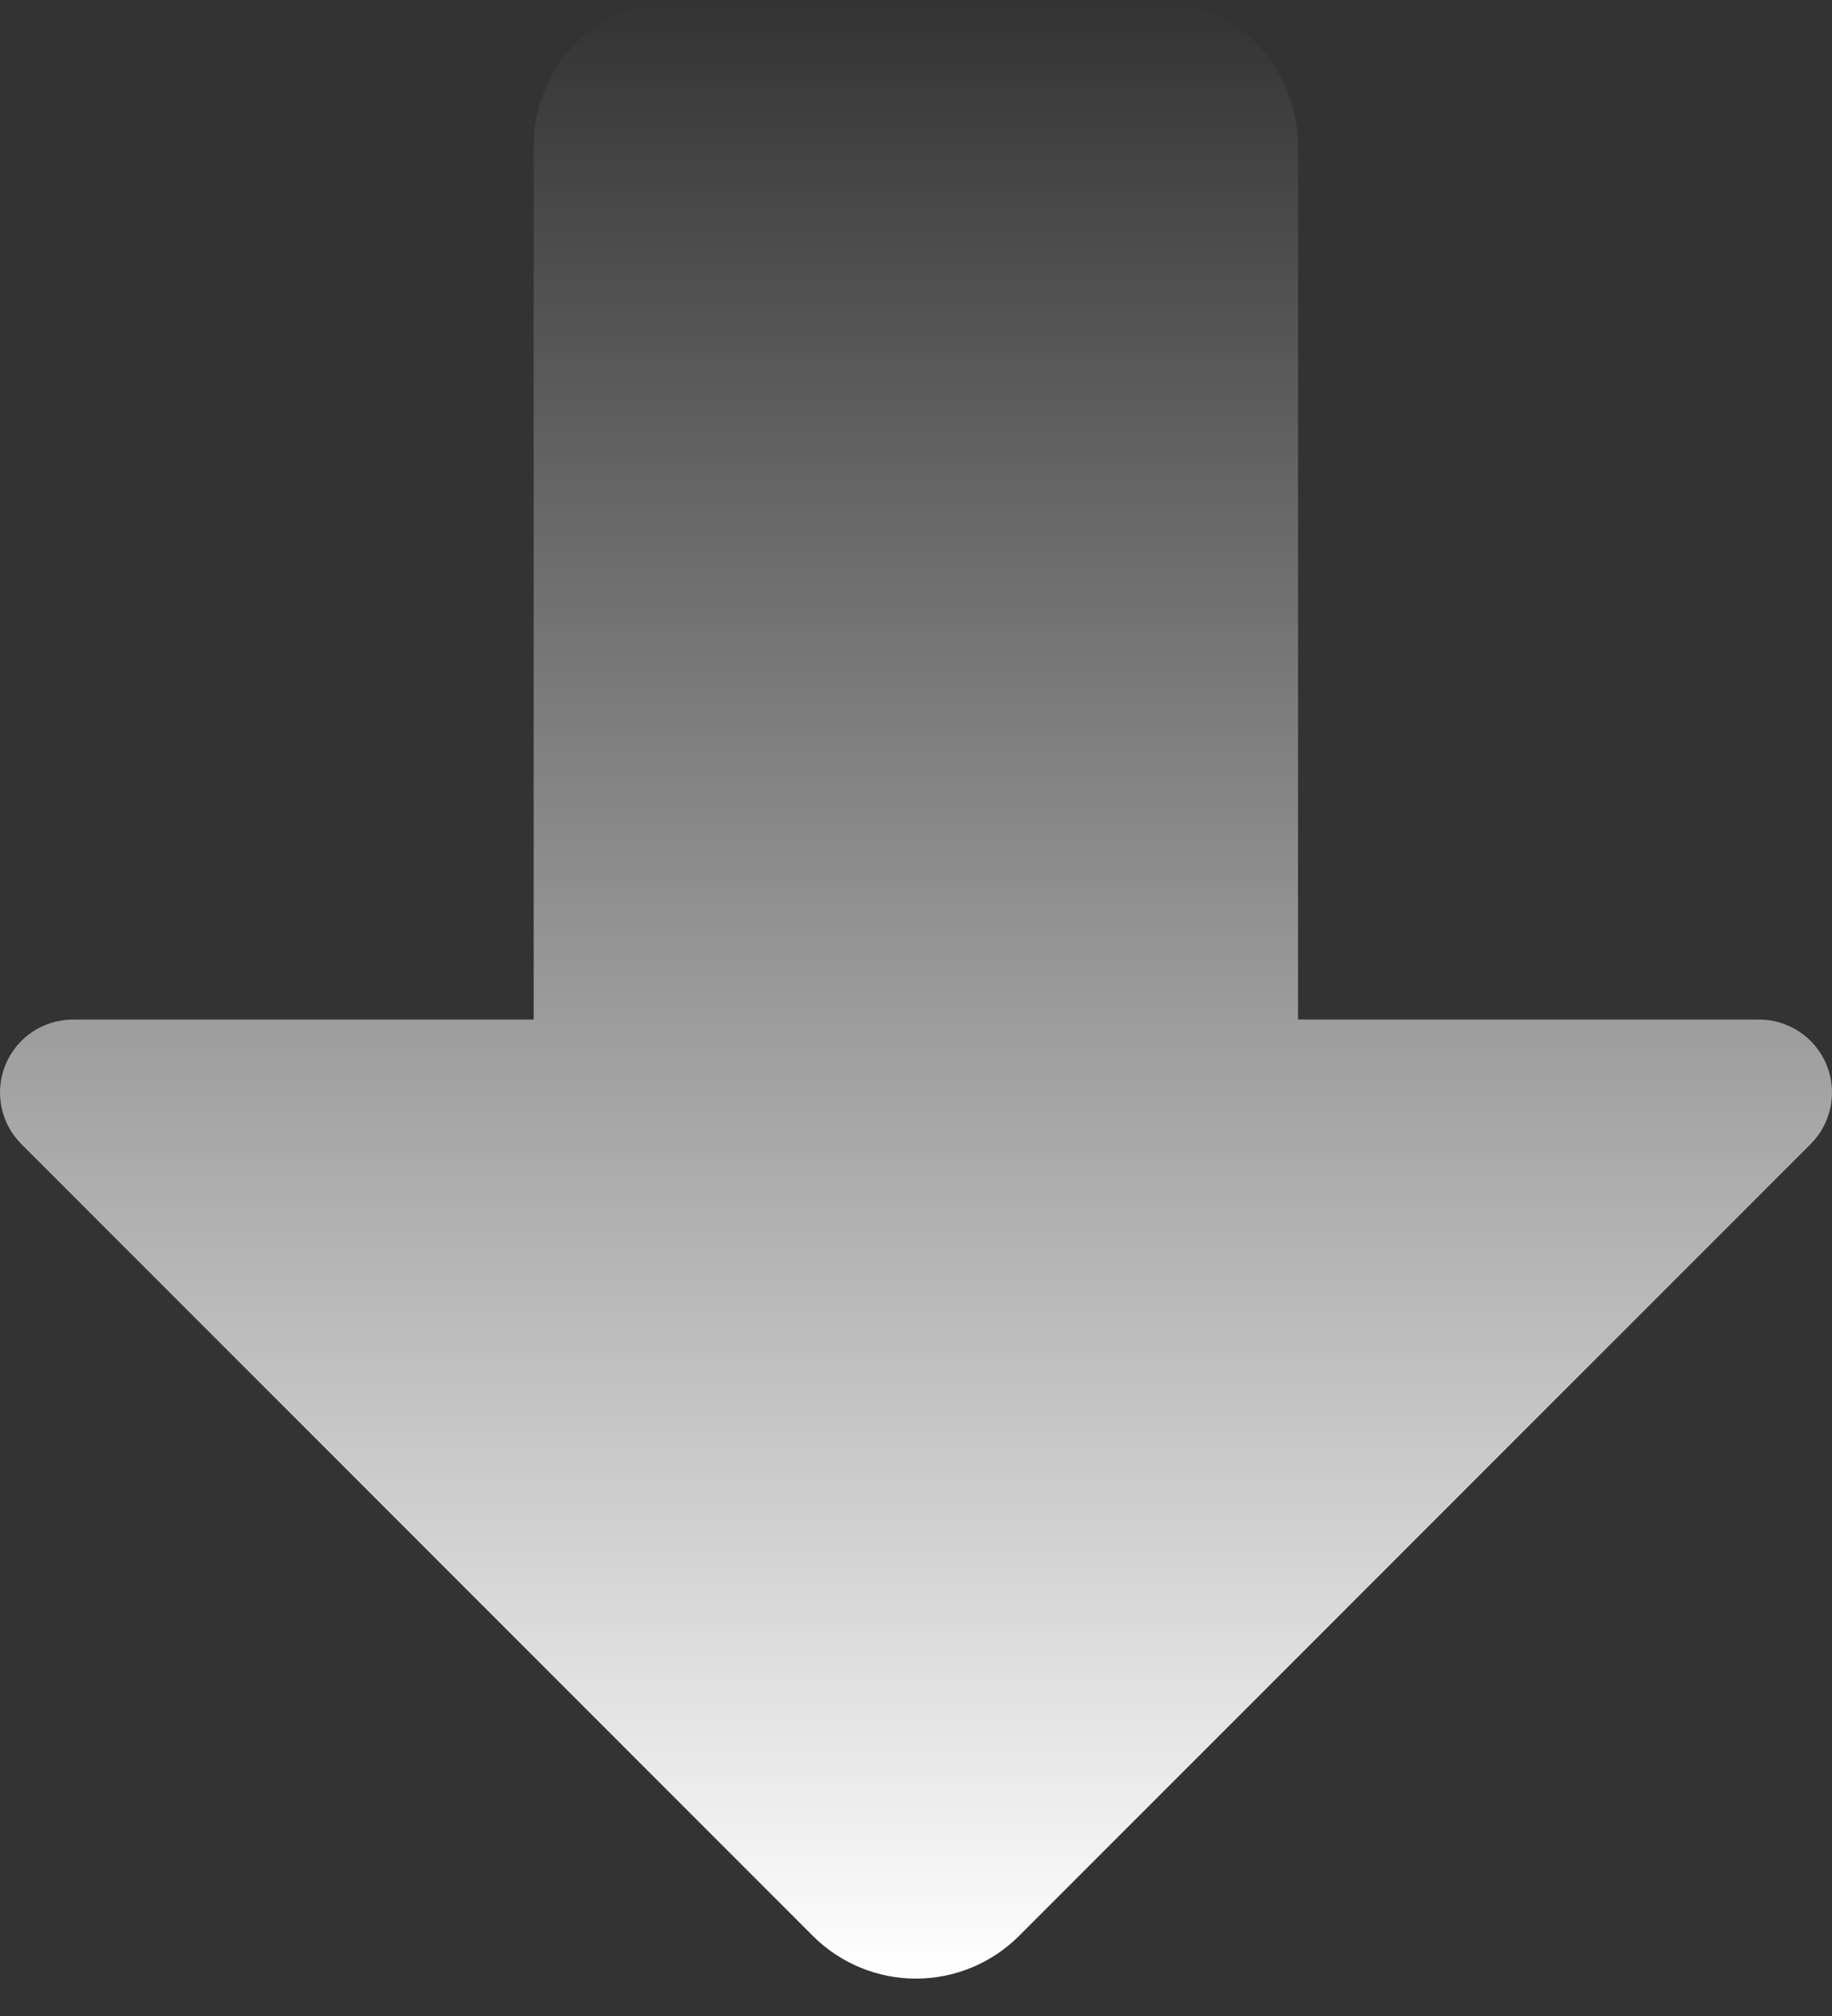 <svg width="40" height="44" viewBox="0 0 40 44" fill="none" xmlns="http://www.w3.org/2000/svg">
<rect x="0" y="0" width="40" height="44" fill="#333333" stroke="none"/>
<path id="Vector" d="M28.343 22.252H38.407C38.722 22.252 39.03 22.345 39.292 22.52C39.554 22.695 39.758 22.944 39.879 23.234C39.999 23.525 40.031 23.846 39.969 24.154C39.908 24.463 39.757 24.747 39.534 24.97L22.25 42.252C21.653 42.849 20.843 43.184 19.999 43.184C19.155 43.184 18.345 42.849 17.748 42.252L0.466 24.97C0.244 24.747 0.092 24.464 0.031 24.155C-0.031 23.847 0.001 23.527 0.121 23.236C0.241 22.945 0.445 22.697 0.706 22.521C0.968 22.346 1.275 22.253 1.59 22.252H11.652V3.184C11.652 2.34 11.988 1.53 12.585 0.933C13.182 0.335 13.992 0 14.836 0H25.157C26.002 0 26.812 0.335 27.409 0.933C28.006 1.53 28.342 2.34 28.342 3.184V22.252H28.343Z" fill="url(#paint0_linear_947_573)"/>
<defs>
<linearGradient id="paint0_linear_947_573" x1="20" y1="0" x2="20" y2="43.184" gradientUnits="userSpaceOnUse">
<stop stop-color="white" stop-opacity="0"/>
<stop offset="1" stop-color="white"/>
</linearGradient>
</defs>
</svg>
